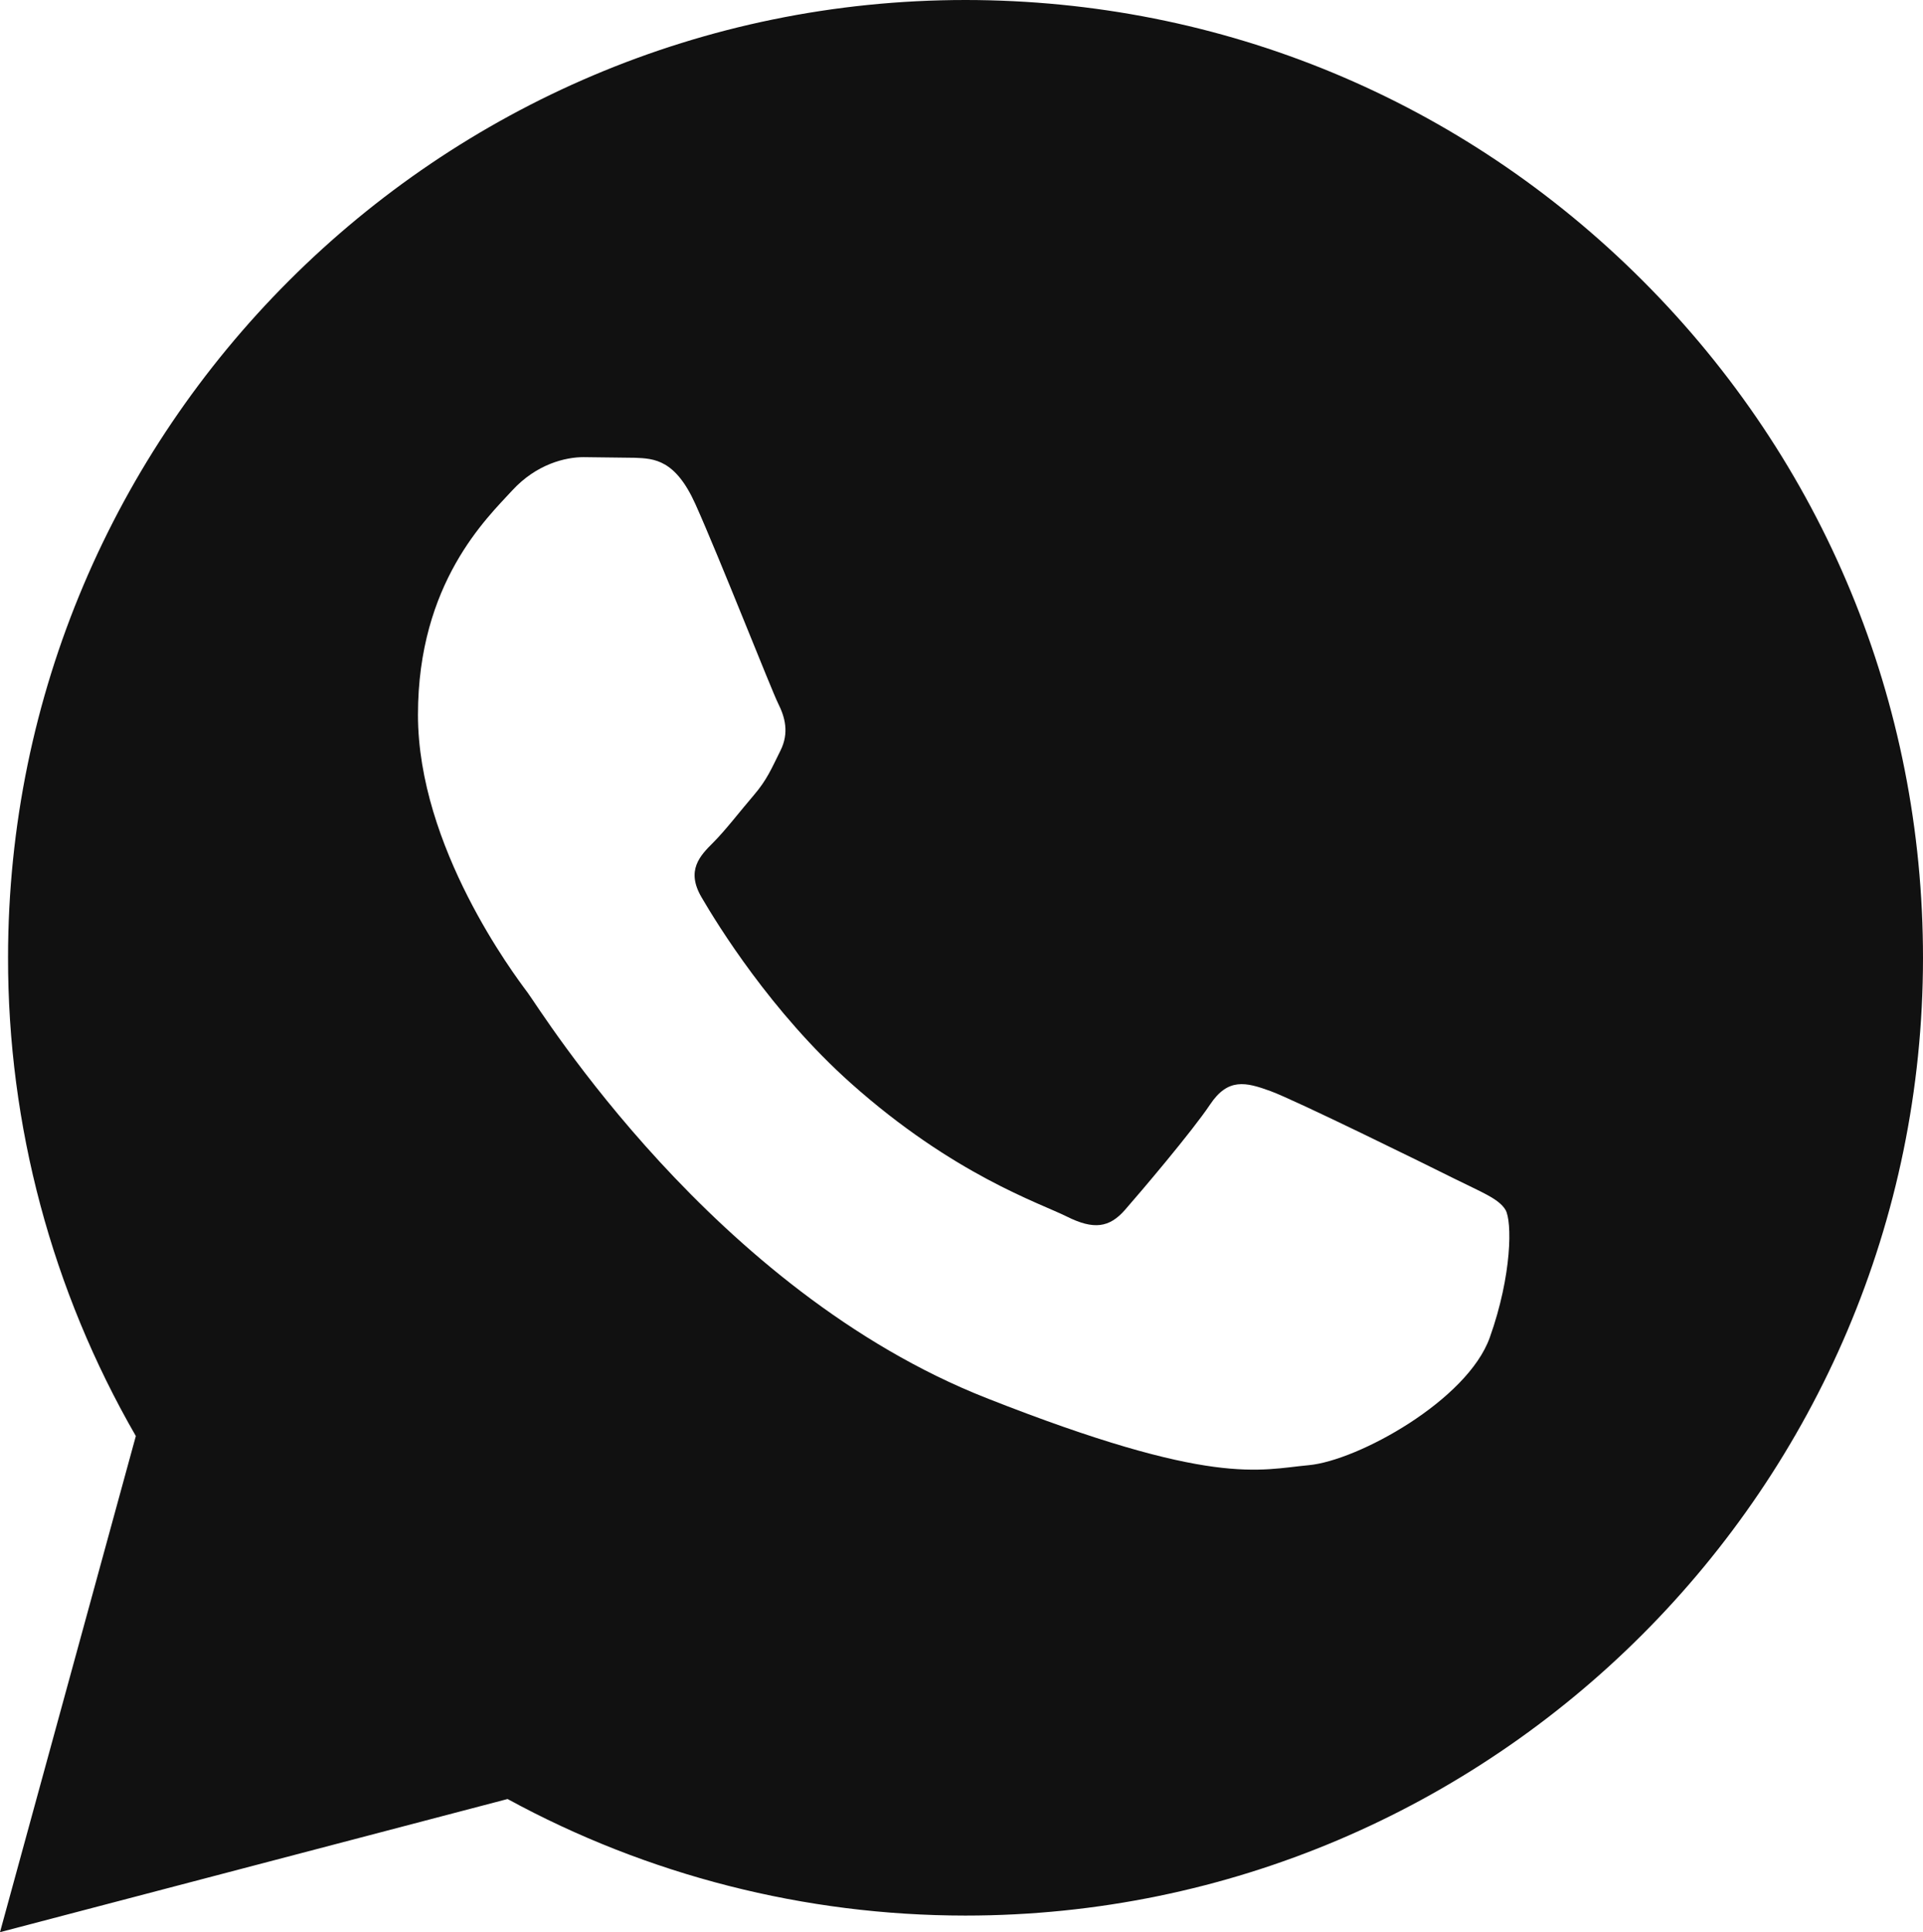 <?xml version="1.0" encoding="utf-8"?>
<svg viewBox="163.156 86.428 158.452 159.163" width="158.452" height="159.163" xmlns="http://www.w3.org/2000/svg">
  <defs>
    <filter id="a" width="1.115" height="1.114" x="-.057" y="-.057" color-interpolation-filters="sRGB">
      <feGaussianBlur stdDeviation="3.531"/>
    </filter>
    <linearGradient id="b" x1="85.915" x2="86.535" y1="32.567" y2="137.092" gradientUnits="userSpaceOnUse" gradientTransform="matrix(1.03, 0, 0, 1.03, 152.673, 76.126)">
      <stop offset="0" stop-color="#111"/>
      <stop offset="1" stop-color="#111"/>
    </linearGradient>
  </defs>
  <path fill="#b3b3b3" d="M 208.865 218.791 L 211.168 220.155 C 220.84 225.896 231.931 228.933 243.241 228.938 L 243.265 228.938 C 277.998 228.938 306.265 200.677 306.28 165.942 C 306.286 149.11 299.737 133.281 287.84 121.374 C 276.053 109.513 260.011 102.861 243.29 102.9 C 208.53 102.9 180.262 131.158 180.249 165.891 C 180.232 177.752 183.572 189.375 189.883 199.417 L 191.382 201.799 L 185.015 225.044 L 208.865 218.791 Z M 166.811 243.052 L 177.568 203.778 C 170.934 192.284 167.444 179.245 167.448 165.886 C 167.466 124.096 201.474 90.097 243.266 90.097 C 263.546 90.107 282.581 98 296.897 112.326 C 311.213 126.652 319.09 145.695 319.083 165.947 C 319.064 207.734 285.05 241.739 243.265 241.739 L 243.232 241.739 C 230.544 241.734 218.077 238.551 207.003 232.512 L 166.811 243.052 Z M 166.811 243.052" filter="url(#a)" style=""/>
  <path fill="#111" d="M 163.156 245.591 L 174.349 204.723 C 167.434 192.733 163.801 179.134 163.819 165.293 C 163.837 121.806 199.226 86.428 242.713 86.428 C 263.817 86.438 283.624 94.651 298.522 109.559 C 313.418 124.467 321.615 144.282 321.608 165.356 C 321.589 208.84 286.194 244.224 242.712 244.224 L 242.679 244.224 C 229.475 244.219 216.502 240.907 204.979 234.623 L 163.156 245.591 Z" style=""/>
  <path fill="url(#linearGradient1780)" d="M 242.511 102.121 C 207.751 102.121 179.483 130.379 179.47 165.112 C 179.453 176.973 182.793 188.596 189.104 198.638 L 190.603 201.02 L 184.236 224.266 L 208.087 218.012 L 210.39 219.376 C 220.062 225.117 231.153 228.154 242.463 228.16 L 242.487 228.16 C 277.22 228.16 305.488 199.899 305.502 165.164 C 305.555 148.441 298.914 132.393 287.062 120.596 C 275.275 108.735 259.232 102.082 242.511 102.121 L 242.511 102.121 Z" style=""/>
  <path fill="url(#b)" d="M 242.511 102.121 C 207.751 102.121 179.483 130.379 179.47 165.112 C 179.453 176.973 182.793 188.596 189.104 198.638 L 190.603 201.021 L 184.236 224.266 L 208.087 218.012 L 210.39 219.376 C 220.062 225.117 231.153 228.153 242.463 228.159 L 242.487 228.159 C 277.22 228.159 305.488 199.898 305.502 165.163 C 305.555 148.44 298.914 132.392 287.062 120.595 C 275.275 108.734 259.232 102.082 242.511 102.121 L 242.511 102.121 Z" style=""/>
  <path fill="#fff" fill-rule="evenodd" d="M 220.459 127.96 C 218.801 124.276 217.055 124.202 215.48 124.138 L 211.239 124.086 C 209.764 124.086 207.367 124.64 205.339 126.854 C 203.312 129.068 197.595 134.421 197.595 145.308 C 197.595 156.193 205.523 166.712 206.628 168.19 C 207.733 169.669 221.934 192.72 244.426 201.589 C 263.115 208.961 266.919 207.494 270.978 207.125 C 275.038 206.758 284.069 201.774 285.912 196.606 C 287.754 191.44 287.755 187.013 287.203 186.087 C 286.651 185.162 285.175 184.611 282.961 183.505 C 280.745 182.397 269.869 177.046 267.841 176.306 C 265.813 175.568 264.339 175.2 262.863 177.415 C 261.385 179.629 257.15 184.61 255.858 186.087 C 254.567 187.565 253.278 187.75 251.064 186.644 C 248.849 185.537 241.723 183.199 233.27 175.662 C 226.692 169.797 222.252 162.554 220.961 160.341 C 219.668 158.127 220.823 156.929 221.932 155.826 C 222.925 154.834 224.144 153.243 225.252 151.951 C 226.362 150.66 226.726 149.737 227.463 148.263 C 228.2 146.787 227.833 145.494 227.279 144.387 C 226.725 143.281 222.426 132.339 220.459 127.961" style=""/>
</svg>